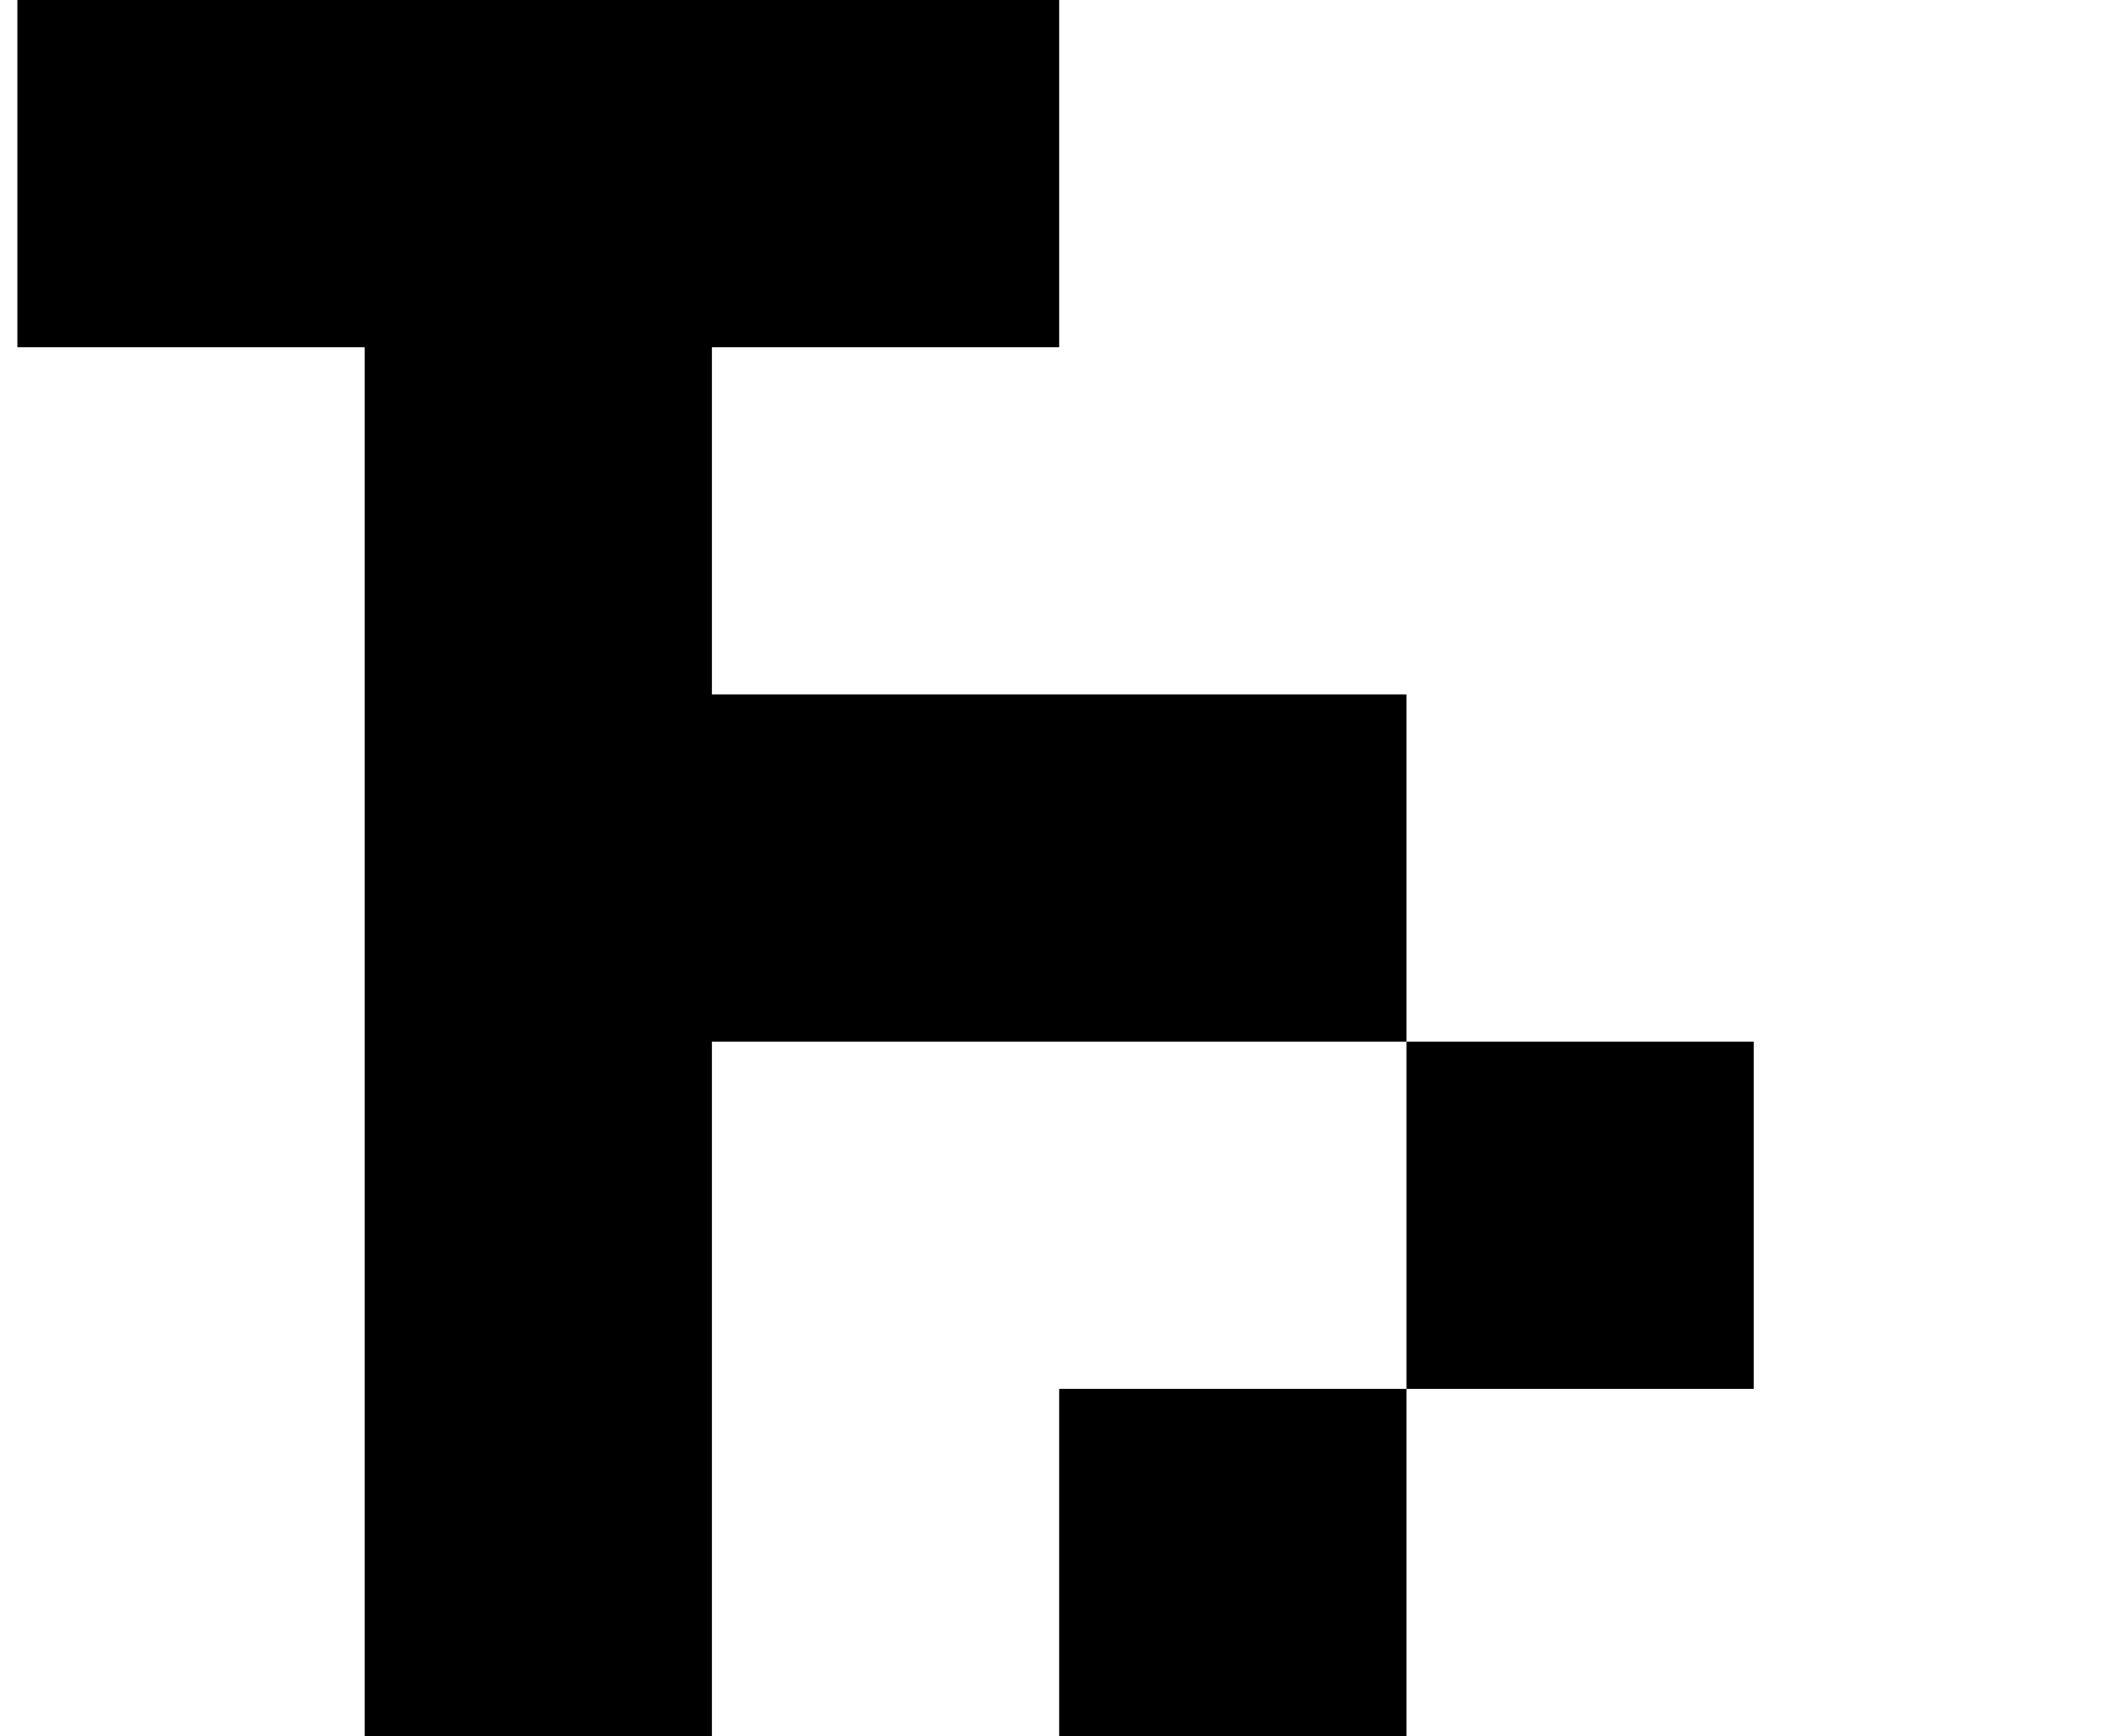 <?xml version="1.0" standalone="no"?>
<!DOCTYPE svg PUBLIC "-//W3C//DTD SVG 1.1//EN" "http://www.w3.org/Graphics/SVG/1.1/DTD/svg11.dtd" >
<svg xmlns="http://www.w3.org/2000/svg" xmlns:xlink="http://www.w3.org/1999/xlink" version="1.1" viewBox="-10 0 1210 1000">
   <path fill="currentColor"
d="M600 1000v-200h200v200h-200zM200 1000v-200v-200v-200v-200h-200v-200h200h200h200v200h-200v200h200h200v200h200v200h-200v-200h-200h-200v200v200h-200z" />
</svg>
